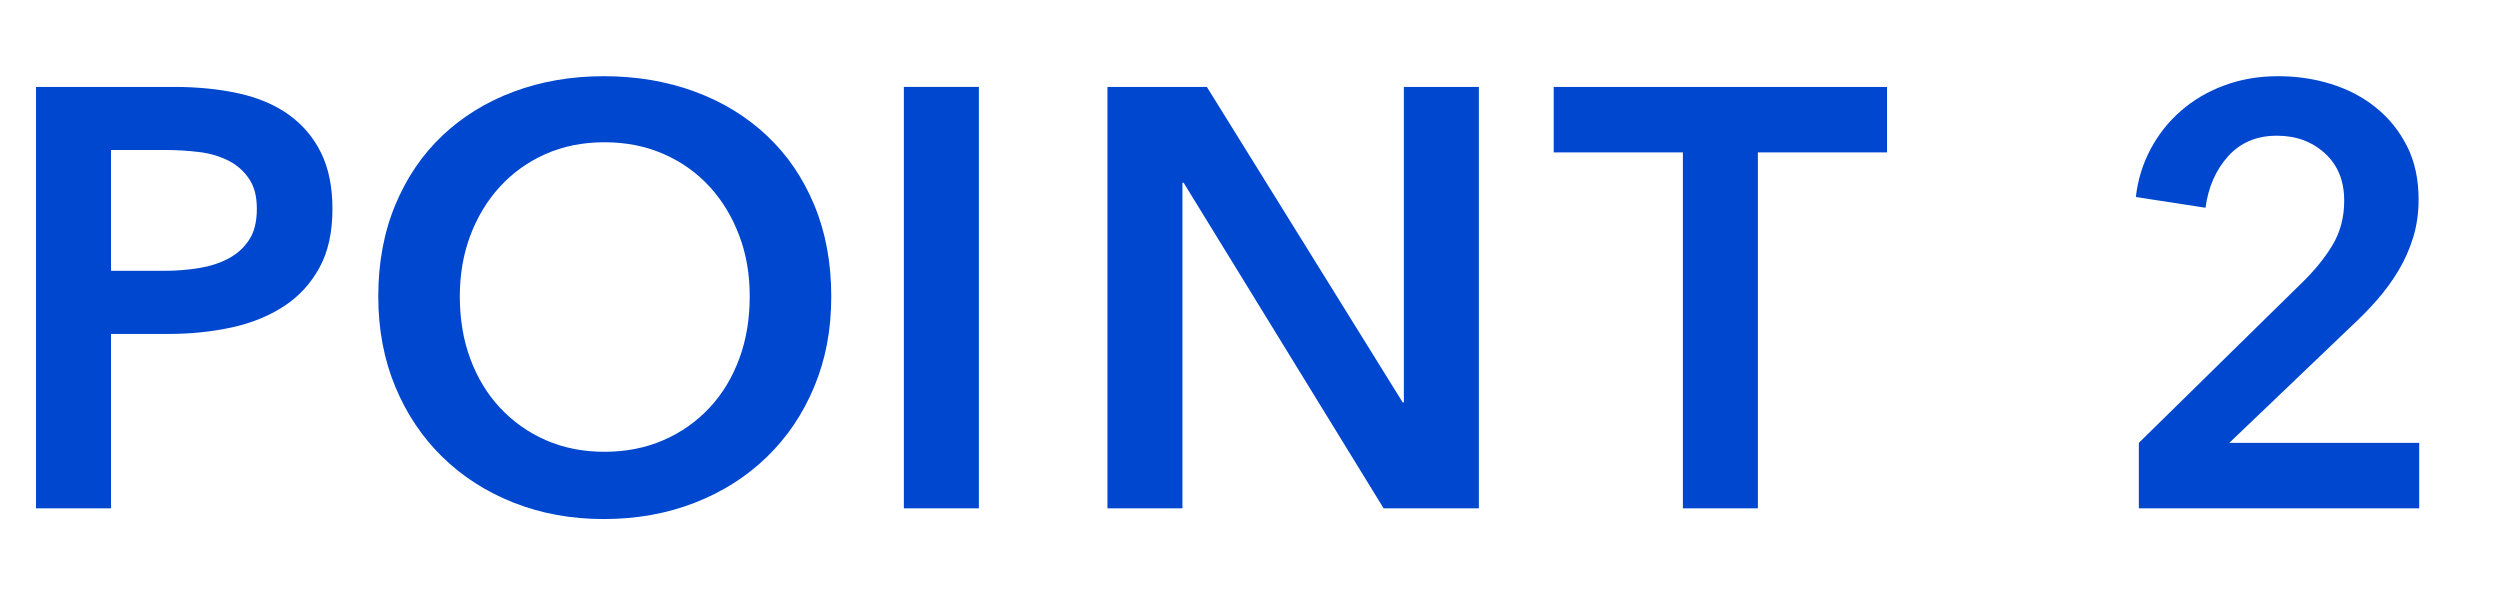 <?xml version="1.0" encoding="UTF-8"?>
<svg id="_レイヤー_1" data-name="レイヤー 1" xmlns="http://www.w3.org/2000/svg" viewBox="0 0 168 40">
  <defs>
    <style>
      .cls-1 {
        fill: #0047cf;
      }
    </style>
  </defs>
  <path class="cls-1" d="M2.42,5.84h9.24c1.63,0,3.09.15,4.4.44,1.31.29,2.43.77,3.36,1.44.93.67,1.65,1.52,2.16,2.56.51,1.04.76,2.29.76,3.76,0,1.57-.29,2.89-.88,3.96-.59,1.07-1.38,1.93-2.38,2.58s-2.17,1.13-3.5,1.42c-1.33.29-2.75.44-4.24.44h-3.88v11.72H2.42V5.84ZM10.98,18.2c.83,0,1.61-.06,2.36-.18.75-.12,1.41-.33,2-.64.59-.31,1.05-.73,1.4-1.26.35-.53.52-1.23.52-2.08s-.17-1.5-.52-2.02c-.35-.52-.81-.93-1.38-1.22-.57-.29-1.23-.49-1.96-.58-.73-.09-1.49-.14-2.26-.14h-3.68v8.12h3.52Z"/>
  <path class="cls-1" d="M25.42,19.92c0-2.27.38-4.31,1.14-6.14.76-1.83,1.81-3.38,3.16-4.66,1.35-1.28,2.95-2.27,4.8-2.96,1.85-.69,3.87-1.04,6.06-1.04s4.25.35,6.12,1.04c1.87.69,3.48,1.68,4.84,2.96,1.36,1.28,2.42,2.83,3.18,4.66.76,1.83,1.14,3.87,1.14,6.14s-.38,4.23-1.14,6.06c-.76,1.83-1.82,3.4-3.18,4.72-1.36,1.32-2.97,2.35-4.84,3.08-1.87.73-3.91,1.1-6.12,1.1s-4.21-.37-6.06-1.1c-1.85-.73-3.45-1.76-4.8-3.08-1.35-1.32-2.4-2.89-3.16-4.72-.76-1.83-1.14-3.85-1.14-6.06ZM30.9,19.92c0,1.52.23,2.91.7,4.18.47,1.27,1.13,2.37,2,3.3.87.93,1.89,1.66,3.08,2.18,1.19.52,2.5.78,3.94.78s2.76-.26,3.96-.78c1.2-.52,2.23-1.25,3.1-2.18.87-.93,1.53-2.03,2-3.3.47-1.27.7-2.66.7-4.18s-.23-2.83-.7-4.08c-.47-1.25-1.13-2.35-1.98-3.28-.85-.93-1.88-1.67-3.08-2.2s-2.53-.8-4-.8-2.79.27-3.98.8c-1.19.53-2.21,1.27-3.06,2.2-.85.93-1.51,2.03-1.98,3.28-.47,1.25-.7,2.61-.7,4.08Z"/>
  <path class="cls-1" d="M60.74,5.84h5.04v28.32h-5.04V5.84Z"/>
  <path class="cls-1" d="M74.42,5.84h6.68l13.16,21.2h.08V5.84h5.04v28.32h-6.4l-13.44-21.88h-.08v21.88h-5.04V5.84Z"/>
  <path class="cls-1" d="M113.09,10.24h-8.68v-4.4h22.4v4.4h-8.68v23.92h-5.04V10.24Z"/>
  <path class="cls-1" d="M143.73,29.76l10.92-10.72c.88-.85,1.58-1.71,2.1-2.58.52-.87.78-1.86.78-2.98,0-1.33-.43-2.39-1.3-3.18-.87-.79-1.94-1.18-3.22-1.18-1.36,0-2.45.46-3.28,1.38s-1.33,2.07-1.52,3.46l-4.68-.72c.13-1.17.47-2.25,1-3.24s1.21-1.84,2.04-2.56c.83-.72,1.79-1.29,2.9-1.7s2.31-.62,3.62-.62c1.23,0,2.41.17,3.54.52,1.13.35,2.14.87,3.02,1.58.88.71,1.58,1.57,2.1,2.6.52,1.03.78,2.22.78,3.58,0,.91-.12,1.75-.36,2.54-.24.79-.57,1.53-.98,2.22s-.89,1.35-1.44,1.98c-.55.63-1.14,1.23-1.78,1.82l-8.16,7.8h12.76v4.4h-18.84v-4.4Z"/>
</svg>
